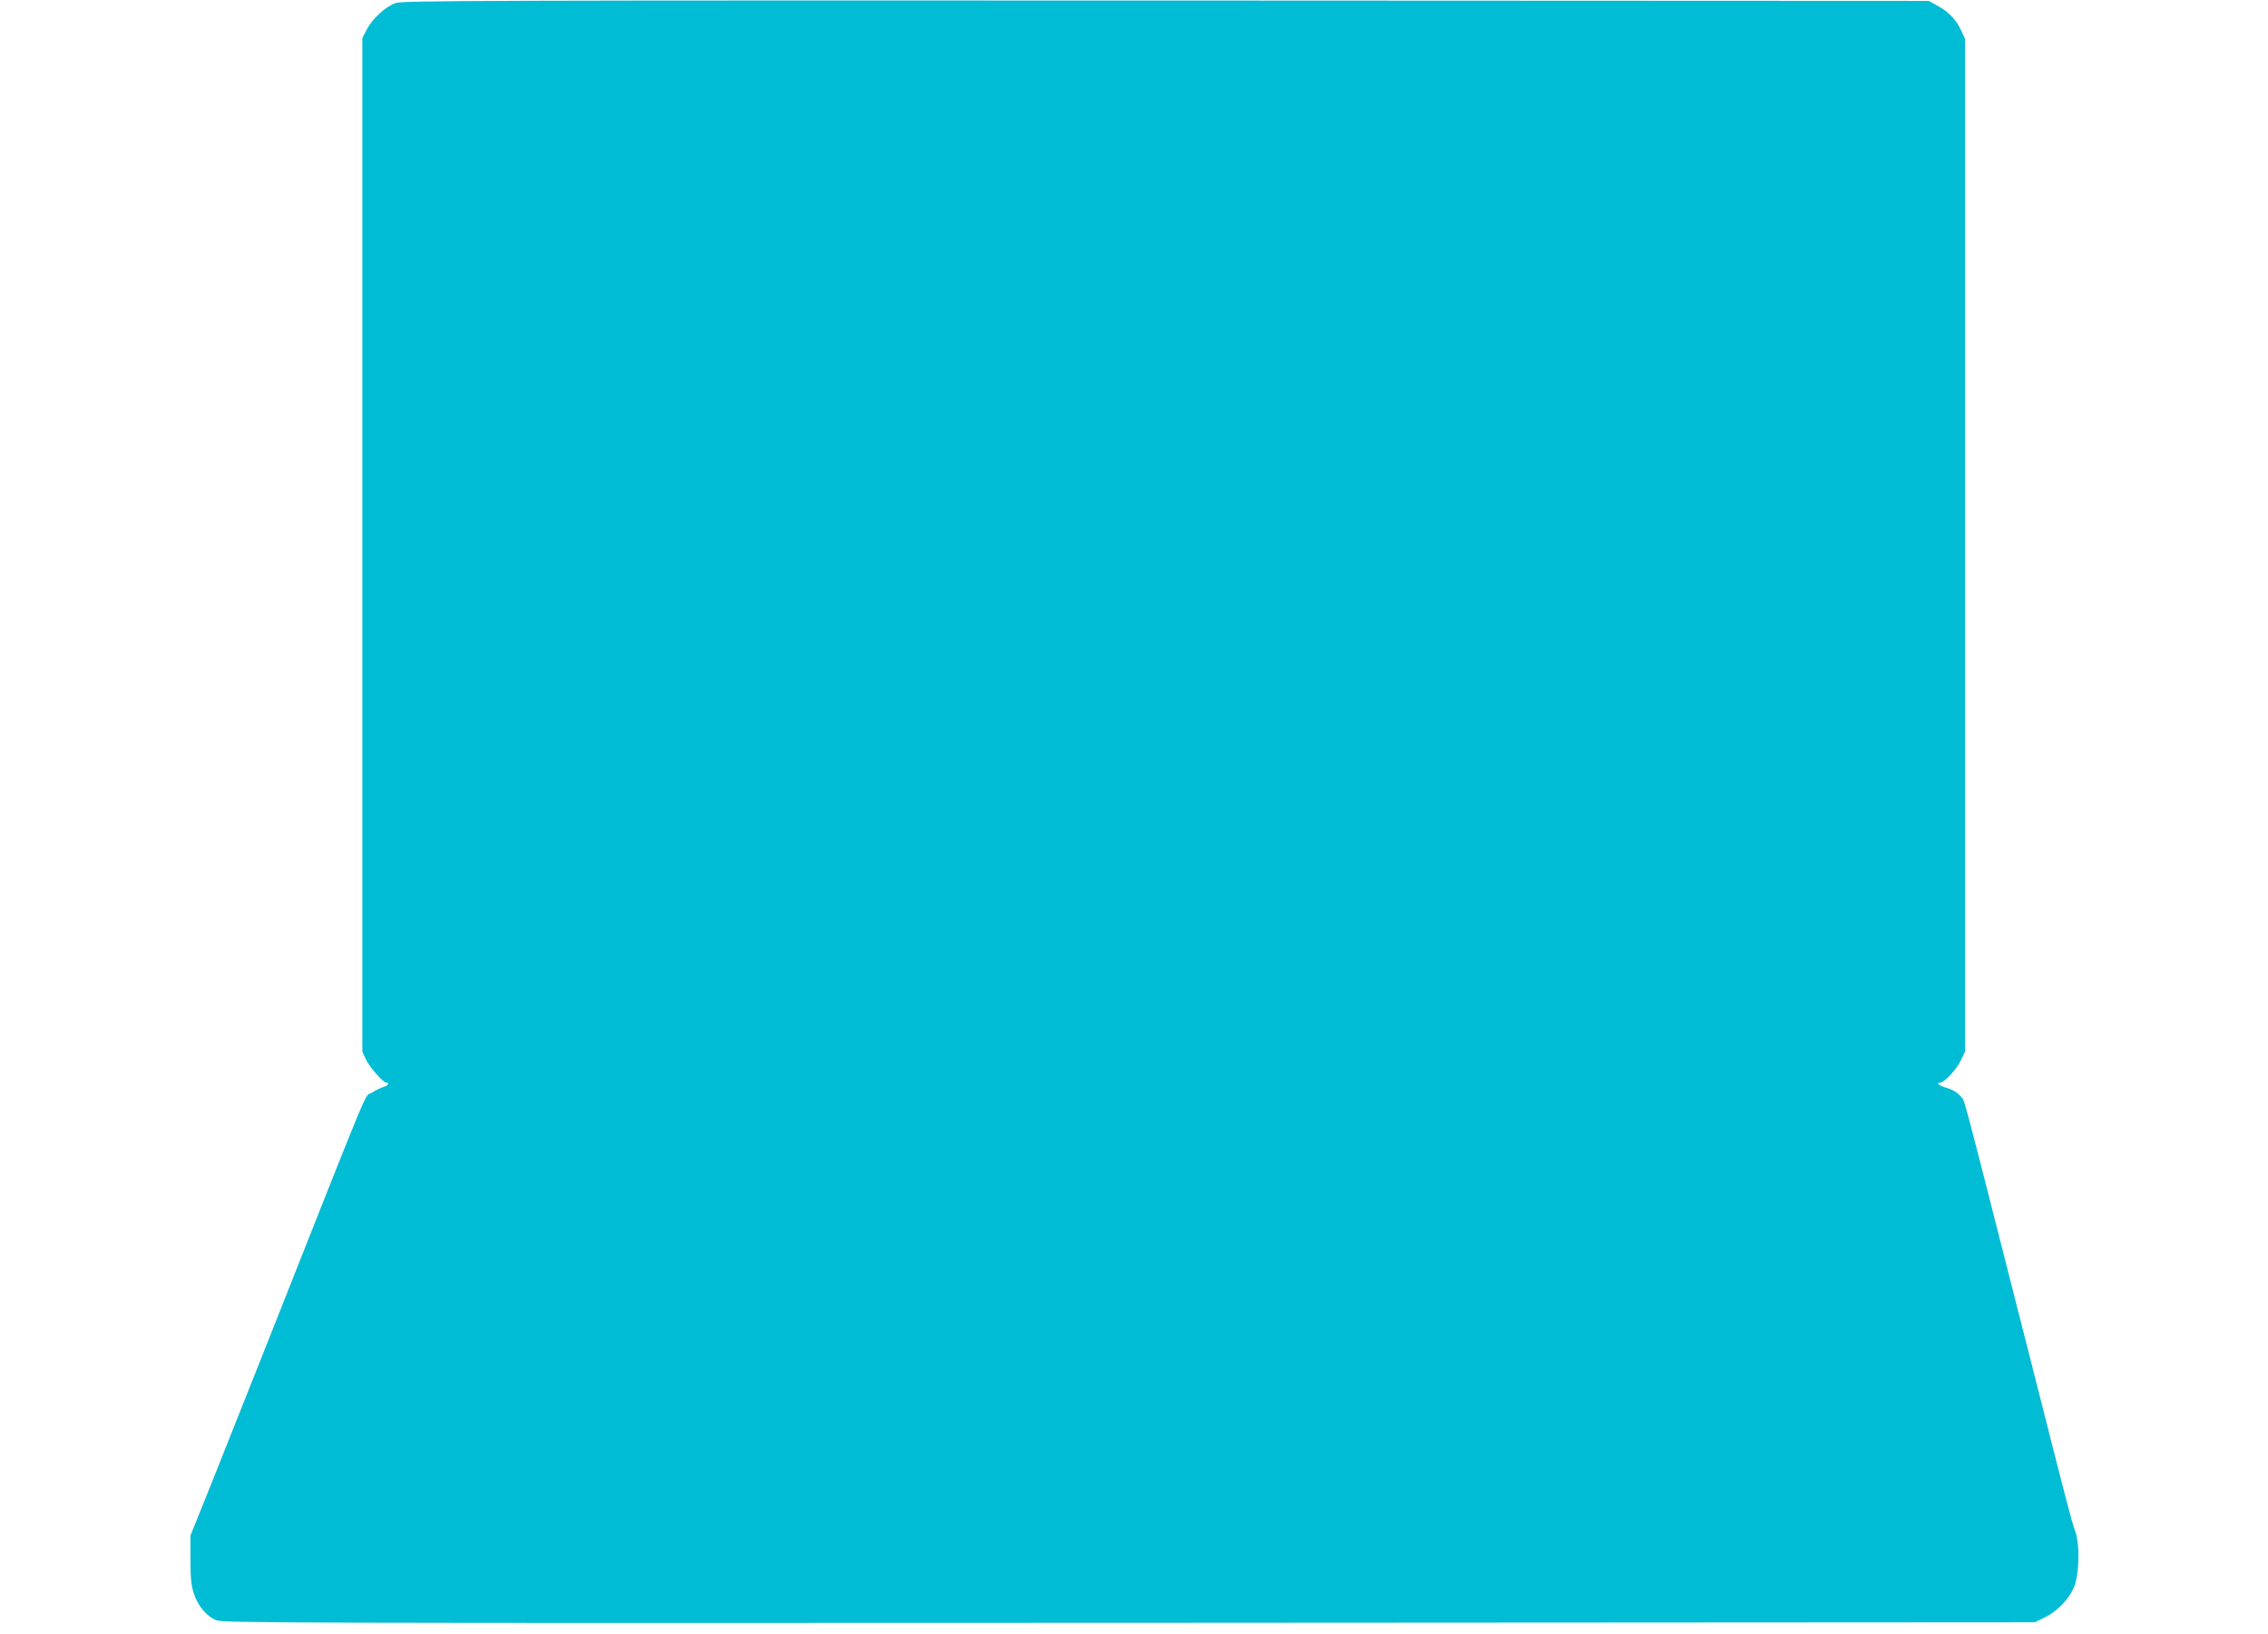 <?xml version="1.0" standalone="no"?>
<!DOCTYPE svg PUBLIC "-//W3C//DTD SVG 20010904//EN"
 "http://www.w3.org/TR/2001/REC-SVG-20010904/DTD/svg10.dtd">
<svg version="1.0" xmlns="http://www.w3.org/2000/svg"
 width="1280pt" height="922pt" viewBox="0 0 1280 922"
 preserveAspectRatio="xMidYMid meet">
<g transform="translate(0,922) scale(0.1,-0.1)"
fill="#00bcd4" stroke="none">
<path d="M2233 9203 c-57 -20 -132 -89 -163 -149 l-25 -49 0 -2860 0 -2860 21
-45 c20 -43 97 -130 115 -130 20 0 7 -18 -17 -24 -14 -4 -43 -18 -64 -32 -49
-32 25 143 -590 -1409 -111 -280 -254 -640 -318 -800 l-117 -290 0 -135 c0
-105 4 -148 19 -192 23 -72 74 -132 129 -152 38 -15 489 -16 5152 -14 l5110 3
56 28 c67 32 132 99 162 165 32 71 37 243 9 320 -20 55 -50 170 -236 905 -47
185 -125 489 -172 675 -182 717 -216 847 -227 862 -25 32 -54 51 -94 62 -39
11 -59 28 -33 28 22 0 95 78 116 125 l24 50 0 2858 0 2858 -25 54 c-28 58 -72
102 -138 137 l-42 23 -4305 2 c-3802 1 -4310 0 -4347 -14z"/>
</g>
</svg>
